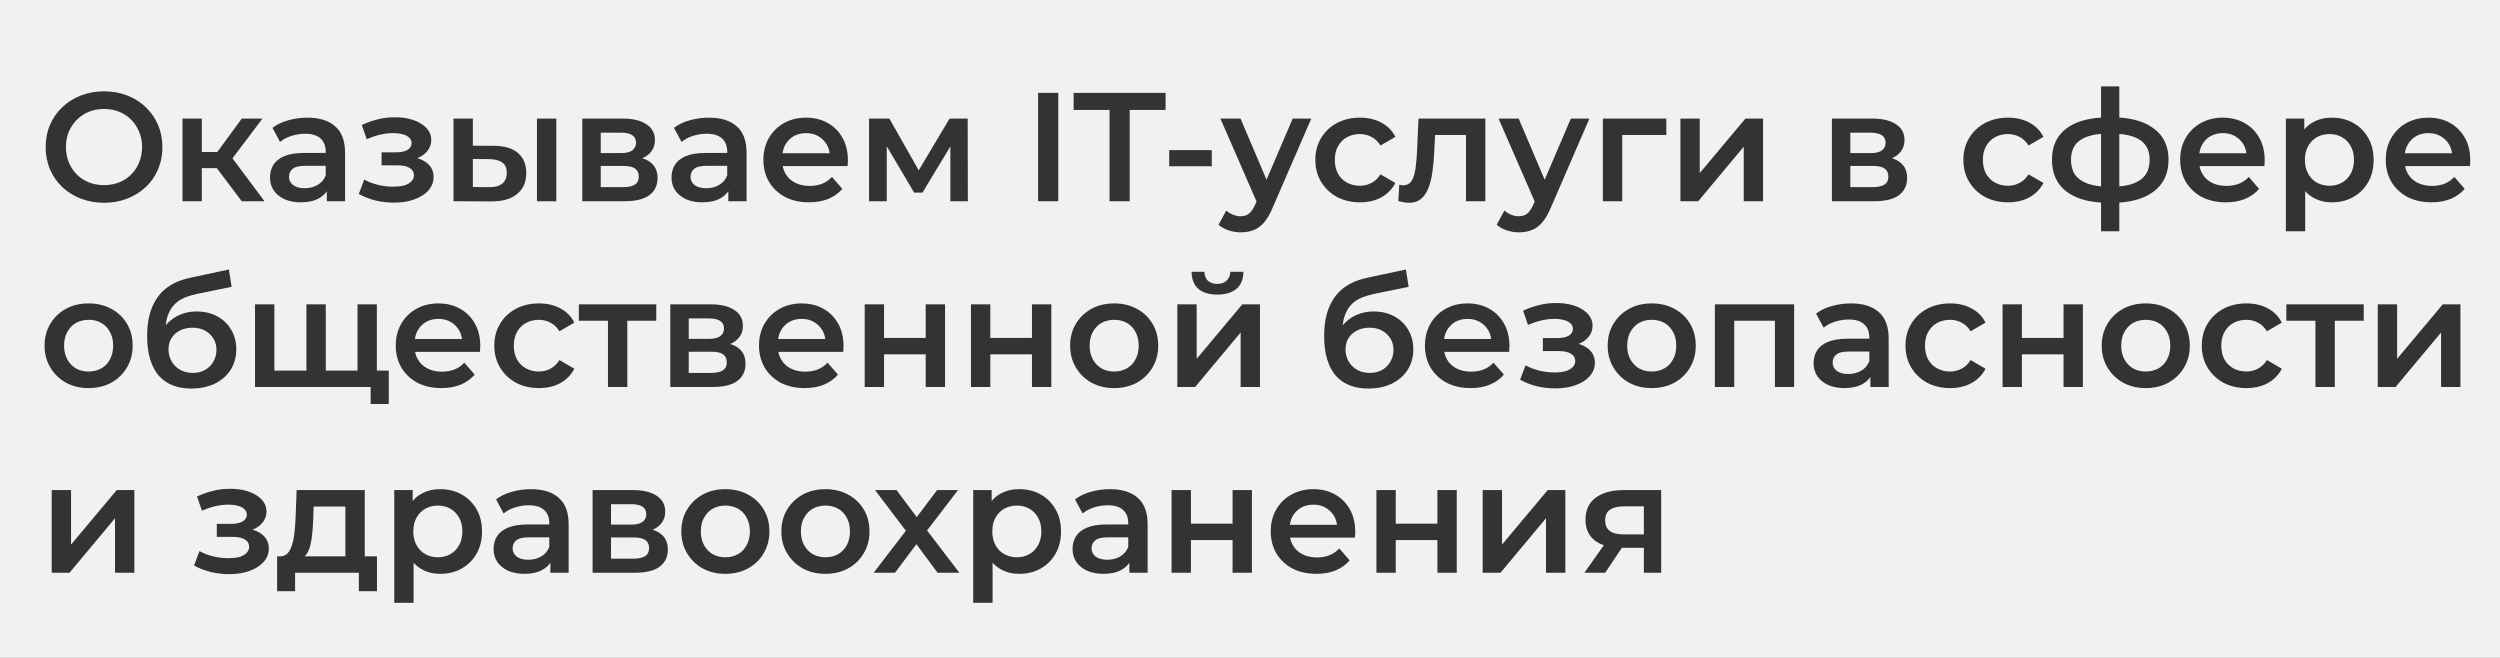 <?xml version="1.0" encoding="UTF-8"?> <svg xmlns="http://www.w3.org/2000/svg" width="323" height="85" viewBox="0 0 323 85" fill="none"><rect x="0" y="0" width="323" height="85" fill="#333333" stroke="none"/> <path fill-rule="evenodd" clip-rule="evenodd" d="M323 0H0V85H323V0ZM10.44 25.66C11.359 26.02 12.367 26.2 13.461 26.2C14.539 26.2 15.533 26.02 16.439 25.66C16.904 25.478 17.338 25.26 17.742 25.007C18.139 24.759 18.504 24.476 18.84 24.16C19.52 23.52 20.047 22.76 20.42 21.88C20.58 21.502 20.705 21.108 20.797 20.701C20.92 20.16 20.98 19.593 20.98 19C20.98 17.96 20.793 17.007 20.42 16.14C20.047 15.26 19.52 14.5 18.84 13.86C18.414 13.45 17.939 13.098 17.418 12.803C17.107 12.628 16.781 12.474 16.439 12.34C15.533 11.98 14.533 11.8 13.44 11.8C12.359 11.8 11.359 11.98 10.44 12.34C9.52 12.7 8.721 13.207 8.039 13.86C7.359 14.5 6.834 15.26 6.461 16.14C6.086 17.007 5.9 17.96 5.9 19C5.9 20.04 6.086 21 6.461 21.88C6.834 22.747 7.359 23.507 8.039 24.16C8.469 24.563 8.945 24.91 9.469 25.202C9.775 25.374 10.1 25.527 10.44 25.66ZM14.643 23.793C14.26 23.878 13.859 23.92 13.44 23.92C12.732 23.92 12.08 23.8 11.48 23.56C10.881 23.32 10.359 22.98 9.92 22.54C9.48 22.087 9.133 21.56 8.881 20.96C8.773 20.691 8.689 20.411 8.629 20.12C8.557 19.763 8.52 19.39 8.52 19C8.52 18.598 8.559 18.216 8.635 17.856C8.693 17.571 8.775 17.299 8.881 17.04C9.133 16.44 9.48 15.92 9.92 15.48C10.373 15.027 10.893 14.68 11.48 14.44C12.08 14.2 12.732 14.08 13.44 14.08C14.146 14.08 14.801 14.2 15.4 14.44C16 14.68 16.52 15.027 16.961 15.48C17.041 15.56 17.117 15.643 17.191 15.728C17.521 16.112 17.783 16.549 17.98 17.04C18.232 17.627 18.359 18.28 18.359 19C18.359 19.72 18.232 20.38 17.98 20.98C17.74 21.567 17.4 22.087 16.961 22.54C16.52 22.98 16 23.32 15.4 23.56C15.156 23.658 14.904 23.735 14.643 23.793ZM28.008 21.72L31.234 26H34.174L30.037 20.454L33.914 15.32H31.234L28.074 19.64H26.074V15.32H23.574V26H26.074V21.72H28.008ZM42.223 24.703V26H44.582V19.74C44.582 18.193 44.156 17.053 43.303 16.32C42.463 15.573 41.27 15.2 39.723 15.2C38.869 15.2 38.043 15.313 37.242 15.54C36.455 15.753 35.775 16.08 35.203 16.52L36.182 18.34C36.582 18.007 37.068 17.747 37.643 17.56C38.228 17.373 38.822 17.28 39.422 17.28C40.316 17.28 40.982 17.487 41.422 17.9C41.863 18.3 42.082 18.867 42.082 19.6V19.76H39.322C38.242 19.76 37.375 19.9 36.723 20.18C36.068 20.46 35.596 20.84 35.303 21.32C35.023 21.8 34.883 22.34 34.883 22.94C34.883 23.553 35.043 24.107 35.363 24.6C35.695 25.08 36.162 25.46 36.762 25.74C37.363 26.007 38.062 26.14 38.863 26.14C39.809 26.14 40.59 25.967 41.203 25.62C41.566 25.419 41.865 25.171 42.098 24.876C42.141 24.82 42.184 24.762 42.223 24.703ZM42.082 22.66V21.42H39.502C38.648 21.42 38.076 21.56 37.783 21.84C37.488 22.107 37.342 22.44 37.342 22.84C37.342 23.293 37.523 23.653 37.883 23.92C38.242 24.187 38.742 24.32 39.383 24.32C39.996 24.32 40.543 24.18 41.023 23.9C41.516 23.62 41.869 23.207 42.082 22.66ZM48.5 25.9C49.299 26.087 50.105 26.18 50.92 26.18C51.906 26.18 52.779 26.04 53.539 25.76C54.312 25.48 54.92 25.093 55.359 24.6C55.627 24.291 55.815 23.956 55.92 23.593C55.986 23.36 56.02 23.115 56.02 22.86C56.02 22.047 55.68 21.407 55 20.94C54.693 20.723 54.334 20.555 53.922 20.436C53.934 20.43 53.947 20.425 53.959 20.42C54.506 20.193 54.934 19.88 55.24 19.48C55.559 19.067 55.719 18.607 55.719 18.1C55.719 17.487 55.5 16.953 55.059 16.5C54.619 16.047 54.02 15.7 53.26 15.46C52.5 15.22 51.633 15.12 50.66 15.16C50.02 15.173 49.373 15.267 48.719 15.44C48.33 15.537 47.934 15.662 47.529 15.813C47.27 15.911 47.006 16.02 46.74 16.14L47.379 17.98C47.967 17.727 48.539 17.533 49.1 17.4C49.672 17.267 50.227 17.2 50.76 17.2C51.266 17.2 51.699 17.253 52.059 17.36C52.42 17.453 52.693 17.6 52.879 17.8C53.08 17.987 53.18 18.207 53.18 18.46C53.18 18.713 53.1 18.933 52.94 19.12C52.779 19.307 52.547 19.447 52.24 19.54C52.047 19.601 51.824 19.643 51.576 19.664C51.445 19.675 51.307 19.68 51.16 19.68H49.299V21.36H51.359C52.039 21.36 52.559 21.473 52.92 21.7C53.293 21.913 53.478 22.233 53.478 22.66C53.478 22.953 53.365 23.213 53.139 23.44C52.926 23.667 52.619 23.84 52.219 23.96C52.01 24.016 51.777 24.057 51.523 24.084C51.293 24.108 51.045 24.12 50.779 24.12C50.127 24.12 49.473 24.04 48.82 23.88C48.166 23.72 47.58 23.493 47.059 23.2L46.359 25.06C47 25.42 47.713 25.7 48.5 25.9ZM69.375 15.32V26H71.875V15.32H69.375ZM66.914 19.76C66.207 19.147 65.168 18.84 63.795 18.84L61.094 18.82V15.32H58.594V26L63.434 26.02C64.887 26.033 66.008 25.72 66.795 25.08C67.594 24.427 67.994 23.52 67.994 22.36C67.994 21.24 67.635 20.373 66.914 19.76ZM64.894 23.72C64.508 24.04 63.947 24.193 63.215 24.18L61.094 24.16V20.54L63.215 20.56C63.961 20.573 64.522 20.72 64.894 21C65.281 21.267 65.475 21.707 65.475 22.32C65.475 22.933 65.281 23.4 64.894 23.72ZM75.234 15.32V26H80.674C82.115 26 83.188 25.74 83.894 25.22C84.602 24.687 84.955 23.947 84.955 23C84.955 22.093 84.635 21.407 83.994 20.94C83.719 20.73 83.383 20.566 82.982 20.448C83.195 20.355 83.393 20.246 83.574 20.12C84.268 19.627 84.615 18.947 84.615 18.08C84.615 17.2 84.242 16.52 83.494 16.04C82.762 15.56 81.748 15.32 80.455 15.32H75.234ZM80.475 24.18H77.615V21.44H80.555C80.924 21.44 81.24 21.473 81.504 21.54C81.725 21.596 81.908 21.676 82.055 21.78C82.375 22.007 82.535 22.36 82.535 22.84C82.535 23.293 82.361 23.633 82.016 23.86C81.668 24.073 81.154 24.18 80.475 24.18ZM80.234 19.78H77.615V17.14H80.234C80.875 17.14 81.356 17.247 81.674 17.46C81.861 17.58 81.996 17.736 82.078 17.928C82.143 18.077 82.174 18.248 82.174 18.44C82.174 18.867 82.008 19.2 81.674 19.44C81.356 19.667 80.875 19.78 80.234 19.78ZM94.098 24.703V26H96.457V19.74C96.457 18.193 96.031 17.053 95.178 16.32C94.338 15.573 93.144 15.2 91.598 15.2C90.744 15.2 89.918 15.313 89.117 15.54C88.33 15.753 87.65 16.08 87.078 16.52L88.057 18.34C88.457 18.007 88.943 17.747 89.518 17.56C90.103 17.373 90.697 17.28 91.297 17.28C92.191 17.28 92.857 17.487 93.297 17.9C93.738 18.3 93.957 18.867 93.957 19.6V19.76H91.197C90.117 19.76 89.25 19.9 88.598 20.18C87.943 20.46 87.471 20.84 87.178 21.32C86.898 21.8 86.758 22.34 86.758 22.94C86.758 23.553 86.918 24.107 87.238 24.6C87.434 24.882 87.674 25.129 87.961 25.342C88.164 25.492 88.389 25.624 88.637 25.74C89.025 25.913 89.455 26.029 89.926 26.09C90.184 26.123 90.455 26.14 90.738 26.14C91.684 26.14 92.465 25.967 93.078 25.62C93.51 25.381 93.85 25.075 94.098 24.703ZM93.957 22.66V21.42H91.377C90.523 21.42 89.951 21.56 89.658 21.84C89.363 22.107 89.217 22.44 89.217 22.84C89.217 23.293 89.398 23.653 89.758 23.92C90.117 24.187 90.617 24.32 91.258 24.32C91.871 24.32 92.418 24.18 92.898 23.9C93.391 23.62 93.744 23.207 93.957 22.66ZM101.41 25.44C102.305 25.907 103.344 26.14 104.531 26.14C105.465 26.14 106.291 25.993 107.012 25.7C107.744 25.393 108.352 24.96 108.832 24.4L107.49 22.86C107.117 23.26 106.691 23.553 106.211 23.74C105.73 23.927 105.191 24.02 104.592 24.02C103.898 24.02 103.285 23.887 102.752 23.62C102.217 23.353 101.805 22.973 101.512 22.48C101.326 22.169 101.199 21.829 101.131 21.46H109.512C109.525 21.34 109.531 21.213 109.531 21.08C109.545 20.947 109.551 20.827 109.551 20.72C109.551 19.979 109.449 19.302 109.244 18.69C109.141 18.377 109.01 18.08 108.852 17.8C108.385 16.973 107.744 16.333 106.932 15.88C106.117 15.427 105.191 15.2 104.15 15.2C103.084 15.2 102.131 15.433 101.291 15.9C100.854 16.147 100.465 16.444 100.125 16.791C99.822 17.1 99.559 17.45 99.332 17.84C98.865 18.653 98.631 19.593 98.631 20.66C98.631 21.713 98.871 22.653 99.352 23.48C99.844 24.307 100.531 24.96 101.41 25.44ZM101.107 19.8C101.162 19.399 101.277 19.039 101.451 18.72C101.717 18.24 102.078 17.867 102.531 17.6C102.764 17.468 103.014 17.368 103.279 17.302C103.551 17.234 103.842 17.2 104.15 17.2C104.752 17.2 105.277 17.333 105.73 17.6C106.197 17.867 106.564 18.233 106.832 18.7C107.02 19.03 107.139 19.397 107.188 19.8H101.107ZM112.285 15.32V26H114.566V18.893L118.105 24.88H119.186L122.785 18.923V26H125.045L125.025 15.32H122.686L118.699 22.007L114.906 15.32H112.285ZM136.727 12H134.127V26H136.727V12ZM143.354 14.2V26H145.953V14.2H150.594V12H138.713V14.2H143.354ZM151.061 19.4V21.48H156.561V19.4H151.061ZM158.736 29.76C159.256 29.933 159.775 30.02 160.297 30.02C160.732 30.02 161.143 29.971 161.521 29.872C161.662 29.835 161.801 29.791 161.936 29.74C162.443 29.553 162.896 29.227 163.297 28.76C163.709 28.293 164.082 27.66 164.416 26.86L169.416 15.32H167.016L163.635 23.222L160.275 15.32H157.676L162.346 26.033L162.156 26.46C161.916 26.993 161.656 27.373 161.377 27.6C161.096 27.827 160.73 27.94 160.275 27.94C159.943 27.94 159.617 27.873 159.297 27.74C158.977 27.607 158.689 27.427 158.436 27.2L157.436 29.04C157.783 29.347 158.217 29.587 158.736 29.76ZM172.719 25.44C173.6 25.907 174.6 26.14 175.719 26.14C176.76 26.14 177.674 25.927 178.459 25.5C179.26 25.06 179.867 24.44 180.279 23.64L178.359 22.52C178.23 22.724 178.09 22.907 177.938 23.068C177.711 23.306 177.459 23.497 177.18 23.64C176.727 23.88 176.232 24 175.699 24C175.086 24 174.533 23.867 174.039 23.6C173.547 23.333 173.16 22.953 172.879 22.46C172.6 21.953 172.459 21.353 172.459 20.66C172.459 19.967 172.6 19.373 172.879 18.88C173.035 18.6 173.223 18.357 173.441 18.15C173.619 17.983 173.818 17.839 174.039 17.72C174.533 17.453 175.086 17.32 175.699 17.32C176.232 17.32 176.727 17.44 177.18 17.68C177.646 17.92 178.039 18.293 178.359 18.8L180.279 17.68C180.074 17.277 179.822 16.923 179.523 16.618C179.219 16.308 178.863 16.049 178.459 15.84C177.674 15.413 176.76 15.2 175.719 15.2C174.6 15.2 173.6 15.433 172.719 15.9C171.854 16.367 171.174 17.013 170.68 17.84C170.186 18.653 169.939 19.593 169.939 20.66C169.939 21.131 169.988 21.58 170.088 22.006C170.209 22.532 170.406 23.023 170.68 23.48C171.174 24.307 171.854 24.96 172.719 25.44ZM180.787 23.88L180.666 25.98C180.92 26.047 181.16 26.1 181.387 26.14C181.627 26.18 181.848 26.2 182.047 26.2C182.467 26.2 182.836 26.125 183.154 25.975C183.311 25.901 183.455 25.81 183.586 25.7C184 25.367 184.32 24.9 184.547 24.3C184.787 23.7 184.961 23 185.066 22.2C185.188 21.387 185.268 20.507 185.307 19.56L185.412 17.44H189.406V26H191.906V15.32H183.268L183.086 19.44C183.061 19.987 183.02 20.533 182.967 21.08C182.928 21.613 182.848 22.1 182.727 22.54C182.621 22.967 182.453 23.307 182.227 23.56C182 23.813 181.68 23.94 181.268 23.94C181.201 23.94 181.127 23.933 181.047 23.92L180.787 23.88ZM194.674 29.76C195.193 29.933 195.713 30.02 196.234 30.02C196.834 30.02 197.381 29.927 197.873 29.74C198.168 29.632 198.445 29.476 198.703 29.274C198.889 29.127 199.066 28.956 199.234 28.76C199.646 28.293 200.02 27.66 200.354 26.86L205.354 15.32H202.953L199.572 23.222L196.213 15.32H193.613L198.283 26.033L198.094 26.46C197.979 26.715 197.859 26.936 197.734 27.121C197.6 27.322 197.459 27.482 197.314 27.6C197.033 27.827 196.668 27.94 196.213 27.94C195.881 27.94 195.555 27.873 195.234 27.74C194.914 27.607 194.627 27.427 194.373 27.2L193.373 29.04C193.721 29.347 194.154 29.587 194.674 29.76ZM207.09 15.32V26H209.59V17.44H215.291V15.32H207.09ZM217.109 15.32V26H219.41L225.289 18.96V26H227.789V15.32H225.51L219.609 22.36V15.32H217.109ZM236.68 15.32V26H242.119C243.561 26 244.633 25.74 245.34 25.22C245.748 24.913 246.037 24.537 246.209 24.092C246.336 23.765 246.4 23.401 246.4 23C246.4 22.093 246.08 21.407 245.439 20.94C245.166 20.73 244.828 20.566 244.428 20.448C244.641 20.355 244.838 20.246 245.02 20.12C245.713 19.627 246.061 18.947 246.061 18.08C246.061 17.2 245.688 16.52 244.939 16.04C244.207 15.56 243.193 15.32 241.9 15.32H236.68ZM241.92 24.18H239.061V21.44H242C242.338 21.44 242.631 21.468 242.881 21.524C243.133 21.581 243.34 21.666 243.5 21.78C243.82 22.007 243.98 22.36 243.98 22.84C243.98 23.293 243.807 23.633 243.461 23.86C243.113 24.073 242.6 24.18 241.92 24.18ZM241.68 19.78H239.061V17.14H241.68C242.055 17.14 242.375 17.177 242.639 17.25C242.826 17.301 242.986 17.372 243.119 17.46C243.453 17.673 243.619 18 243.619 18.44C243.619 18.867 243.453 19.2 243.119 19.44C242.943 19.565 242.719 19.656 242.443 19.712C242.221 19.757 241.967 19.78 241.68 19.78ZM256.449 25.44C257.33 25.907 258.33 26.14 259.449 26.14C260.49 26.14 261.404 25.927 262.189 25.5C262.574 25.288 262.916 25.035 263.213 24.74C263.531 24.422 263.797 24.055 264.01 23.64L262.09 22.52C261.883 22.849 261.645 23.122 261.375 23.338C261.229 23.455 261.074 23.556 260.91 23.64C260.457 23.88 259.963 24 259.43 24C258.816 24 258.264 23.867 257.77 23.6C257.553 23.482 257.355 23.342 257.178 23.18C256.955 22.975 256.766 22.735 256.609 22.46C256.33 21.953 256.189 21.353 256.189 20.66C256.189 19.967 256.33 19.373 256.609 18.88C256.891 18.373 257.277 17.987 257.77 17.72C258.035 17.577 258.316 17.473 258.615 17.406C258.873 17.349 259.145 17.32 259.43 17.32C259.963 17.32 260.457 17.44 260.91 17.68C261.377 17.92 261.77 18.293 262.09 18.8L264.01 17.68C263.598 16.867 262.99 16.253 262.189 15.84C261.404 15.413 260.49 15.2 259.449 15.2C258.928 15.2 258.434 15.251 257.965 15.352C257.426 15.468 256.92 15.651 256.449 15.9C255.885 16.204 255.4 16.585 254.994 17.041C254.777 17.286 254.582 17.552 254.41 17.84C253.916 18.653 253.67 19.593 253.67 20.66C253.67 21.179 253.73 21.671 253.85 22.135C253.973 22.612 254.16 23.061 254.41 23.48C254.904 24.307 255.584 24.96 256.449 25.44ZM273.814 26.17V29.88H271.455V26.172C269.564 26.055 268.072 25.577 266.975 24.74C265.734 23.78 265.115 22.413 265.115 20.64C265.115 18.88 265.734 17.533 266.975 16.6C268.062 15.781 269.557 15.311 271.455 15.19V11.16H273.814V15.189C275.664 15.305 277.139 15.769 278.234 16.58C279.529 17.513 280.176 18.867 280.176 20.64C280.176 22.427 279.529 23.8 278.234 24.76C277.141 25.58 275.666 26.05 273.814 26.17ZM271.455 17.294C271.223 17.313 271 17.338 270.789 17.372C270.367 17.438 269.988 17.534 269.654 17.66C268.949 17.913 268.422 18.287 268.074 18.78C267.742 19.273 267.574 19.893 267.574 20.64C267.574 21.4 267.742 22.033 268.074 22.54C268.422 23.047 268.949 23.433 269.654 23.7C270.162 23.888 270.762 24.013 271.455 24.075V17.294ZM273.814 17.302V24.078C274.484 24.022 275.064 23.91 275.555 23.74C276.289 23.473 276.836 23.087 277.195 22.58C277.555 22.06 277.734 21.413 277.734 20.64C277.734 19.88 277.555 19.253 277.195 18.76C276.836 18.253 276.289 17.88 275.555 17.64C275.064 17.471 274.484 17.358 273.814 17.302ZM284.457 25.44C285.352 25.907 286.391 26.14 287.578 26.14C288.512 26.14 289.338 25.993 290.059 25.7C290.791 25.393 291.398 24.96 291.879 24.4L290.537 22.86C290.164 23.26 289.738 23.553 289.258 23.74C288.777 23.927 288.238 24.02 287.639 24.02C287.268 24.02 286.918 23.982 286.592 23.905C286.311 23.839 286.047 23.744 285.799 23.62C285.264 23.353 284.852 22.973 284.559 22.48C284.373 22.169 284.246 21.829 284.178 21.46H292.559C292.572 21.34 292.578 21.213 292.578 21.08L292.59 20.942C292.596 20.862 292.598 20.788 292.598 20.72C292.598 19.6 292.365 18.627 291.898 17.8C291.432 16.973 290.791 16.333 289.979 15.88C289.531 15.631 289.049 15.45 288.533 15.338C288.111 15.246 287.666 15.2 287.197 15.2C286.131 15.2 285.178 15.433 284.338 15.9C283.512 16.367 282.857 17.013 282.379 17.84C281.912 18.653 281.678 19.593 281.678 20.66C281.678 21.713 281.918 22.653 282.398 23.48C282.891 24.307 283.578 24.96 284.457 25.44ZM284.156 19.8C284.17 19.706 284.186 19.614 284.205 19.524C284.268 19.232 284.365 18.964 284.498 18.72C284.764 18.24 285.125 17.867 285.578 17.6C286.045 17.333 286.584 17.2 287.197 17.2C287.799 17.2 288.324 17.333 288.777 17.6C289.244 17.867 289.611 18.233 289.879 18.7C290.066 19.03 290.186 19.397 290.234 19.8H284.156ZM298.873 25.54C299.592 25.94 300.385 26.14 301.252 26.14C302.307 26.14 303.232 25.913 304.033 25.46C304.846 25.007 305.486 24.373 305.953 23.56C306.432 22.733 306.672 21.767 306.672 20.66C306.672 19.946 306.572 19.292 306.373 18.7C306.264 18.375 306.123 18.068 305.953 17.78C305.486 16.967 304.846 16.333 304.033 15.88C303.232 15.427 302.307 15.2 301.252 15.2C300.346 15.2 299.539 15.4 298.832 15.8C298.404 16.033 298.033 16.342 297.713 16.726V15.32H295.332V29.88H297.832V24.697C298.137 25.039 298.484 25.32 298.873 25.54ZM302.572 23.6C302.105 23.867 301.572 24 300.973 24C300.373 24 299.832 23.867 299.352 23.6C299.014 23.412 298.727 23.165 298.486 22.858C298.387 22.729 298.295 22.59 298.213 22.44C297.932 21.933 297.793 21.34 297.793 20.66C297.793 19.967 297.932 19.373 298.213 18.88C298.492 18.373 298.873 17.987 299.352 17.72C299.832 17.453 300.373 17.32 300.973 17.32C301.572 17.32 302.105 17.453 302.572 17.72C303.053 17.987 303.432 18.373 303.713 18.88C303.992 19.373 304.133 19.967 304.133 20.66C304.133 21.34 303.992 21.933 303.713 22.44C303.561 22.714 303.379 22.954 303.17 23.158C302.992 23.33 302.793 23.478 302.572 23.6ZM312.873 26.043C313.275 26.108 313.697 26.14 314.141 26.14C314.633 26.14 315.096 26.099 315.527 26.018C315.916 25.945 316.279 25.839 316.621 25.7C317.354 25.393 317.961 24.96 318.441 24.4L317.1 22.86C316.727 23.26 316.301 23.553 315.82 23.74C315.34 23.927 314.801 24.02 314.201 24.02C313.508 24.02 312.895 23.887 312.361 23.62C311.826 23.353 311.414 22.973 311.121 22.48C310.936 22.169 310.809 21.829 310.74 21.46H319.121C319.135 21.34 319.141 21.213 319.141 21.08C319.154 20.947 319.16 20.827 319.16 20.72C319.16 19.6 318.928 18.627 318.461 17.8C318.113 17.185 317.67 16.674 317.133 16.266C316.947 16.125 316.75 15.996 316.541 15.88C315.727 15.427 314.801 15.2 313.76 15.2C313.277 15.2 312.818 15.248 312.383 15.343C311.854 15.459 311.359 15.645 310.9 15.9C310.074 16.367 309.42 17.013 308.941 17.84C308.475 18.653 308.24 19.593 308.24 20.66C308.24 21.713 308.48 22.653 308.961 23.48C309.453 24.307 310.141 24.96 311.02 25.44C311.58 25.733 312.199 25.933 312.873 26.043ZM310.717 19.8C310.771 19.399 310.887 19.039 311.061 18.72C311.326 18.24 311.688 17.867 312.141 17.6C312.379 17.464 312.637 17.362 312.914 17.295C313.178 17.232 313.461 17.2 313.76 17.2C314.361 17.2 314.887 17.333 315.34 17.6C315.807 17.867 316.174 18.233 316.441 18.7C316.629 19.03 316.748 19.397 316.797 19.8H310.717ZM8.52 49.44C9.373 49.907 10.346 50.14 11.44 50.14C12.547 50.14 13.527 49.907 14.381 49.44C15.246 48.96 15.92 48.307 16.4 47.48C16.893 46.653 17.141 45.713 17.141 44.66C17.141 43.58 16.893 42.633 16.4 41.82C15.92 41.007 15.246 40.367 14.381 39.9C13.527 39.433 12.547 39.2 11.44 39.2C10.346 39.2 9.373 39.433 8.52 39.9C7.666 40.367 6.994 41.013 6.5 41.84C6.006 42.653 5.76 43.593 5.76 44.66C5.76 45.713 6.006 46.653 6.5 47.48C6.994 48.307 7.666 48.96 8.52 49.44ZM13.08 47.6C12.6 47.867 12.053 48 11.44 48C11.057 48 10.699 47.946 10.365 47.837C10.176 47.775 9.994 47.696 9.82 47.6C9.354 47.333 8.98 46.947 8.699 46.44C8.42 45.933 8.279 45.34 8.279 44.66C8.279 43.967 8.42 43.373 8.699 42.88C8.852 42.605 9.031 42.365 9.238 42.16C9.414 41.989 9.607 41.842 9.82 41.72C10.301 41.453 10.846 41.32 11.461 41.32C11.844 41.32 12.201 41.374 12.535 41.483C12.725 41.544 12.906 41.623 13.08 41.72C13.281 41.832 13.463 41.965 13.627 42.118C13.854 42.332 14.045 42.586 14.199 42.88C14.48 43.373 14.619 43.967 14.619 44.66C14.619 45.34 14.48 45.933 14.199 46.44C13.934 46.947 13.56 47.333 13.08 47.6ZM23.572 50.118C23.932 50.173 24.311 50.2 24.709 50.2C25.883 50.2 26.902 49.987 27.77 49.56C28.65 49.12 29.33 48.52 29.811 47.76C30.289 47 30.529 46.127 30.529 45.14C30.529 44.657 30.473 44.2 30.357 43.769C30.248 43.355 30.086 42.966 29.869 42.6C29.43 41.853 28.822 41.273 28.049 40.86C27.682 40.664 27.289 40.514 26.871 40.411C26.41 40.297 25.916 40.24 25.391 40.24C24.643 40.24 23.949 40.373 23.311 40.64C22.684 40.893 22.129 41.267 21.65 41.76C21.568 41.844 21.486 41.93 21.41 42.021C21.455 41.573 21.533 41.18 21.65 40.84C21.85 40.28 22.104 39.827 22.41 39.48C22.73 39.12 23.07 38.847 23.43 38.66C23.803 38.46 24.162 38.313 24.51 38.22C24.869 38.113 25.176 38.033 25.43 37.98L29.93 37.06L29.57 34.82L24.609 35.88C23.85 36.04 23.17 36.267 22.57 36.56C22.248 36.717 21.947 36.895 21.67 37.094C21.428 37.267 21.201 37.455 20.99 37.66C20.549 38.1 20.184 38.607 19.891 39.18C19.734 39.476 19.6 39.791 19.486 40.128C19.385 40.429 19.299 40.746 19.23 41.08C19.084 41.787 19.01 42.567 19.01 43.42C19.01 44.593 19.143 45.607 19.41 46.46C19.676 47.313 20.057 48.02 20.549 48.58C21.057 49.127 21.656 49.533 22.35 49.8C22.729 49.946 23.137 50.052 23.572 50.118ZM26.49 47.8C26.037 48.053 25.51 48.18 24.91 48.18C24.297 48.18 23.75 48.047 23.27 47.78C22.803 47.513 22.436 47.147 22.17 46.68C22.021 46.421 21.914 46.147 21.848 45.859C21.795 45.628 21.77 45.389 21.77 45.14C21.77 44.828 21.811 44.538 21.893 44.269C21.955 44.067 22.041 43.877 22.15 43.7C22.416 43.273 22.783 42.94 23.25 42.7C23.73 42.46 24.27 42.34 24.869 42.34C25.496 42.34 26.037 42.467 26.49 42.72C26.887 42.935 27.205 43.213 27.447 43.553C27.49 43.613 27.531 43.676 27.57 43.74C27.836 44.153 27.969 44.64 27.969 45.2C27.969 45.76 27.836 46.267 27.57 46.72C27.316 47.173 26.957 47.533 26.49 47.8ZM39.59 47.88V39.32H42.09V47.88H46.109H46.19V39.32H48.69V47.88H50.23V52.2H47.889V50H46.109H32.949V39.32H35.449V47.88H39.59ZM53.91 49.44C54.805 49.907 55.844 50.14 57.031 50.14C57.965 50.14 58.791 49.993 59.512 49.7C60.244 49.393 60.852 48.96 61.332 48.4L59.99 46.86C59.787 47.078 59.566 47.265 59.332 47.42C59.137 47.549 58.93 47.655 58.711 47.74C58.23 47.927 57.691 48.02 57.092 48.02C56.398 48.02 55.785 47.887 55.252 47.62C54.717 47.353 54.305 46.973 54.012 46.48C53.83 46.177 53.705 45.846 53.635 45.488C53.635 45.478 53.629 45.469 53.629 45.46H62.012C62.025 45.34 62.031 45.213 62.031 45.08C62.045 44.947 62.051 44.827 62.051 44.72C62.051 44.093 61.977 43.511 61.832 42.976C61.717 42.556 61.557 42.164 61.352 41.8C60.885 40.973 60.244 40.333 59.432 39.88C58.922 39.596 58.369 39.402 57.772 39.295C57.414 39.232 57.041 39.2 56.65 39.2C55.584 39.2 54.631 39.433 53.791 39.9C52.965 40.367 52.31 41.013 51.832 41.84C51.365 42.653 51.131 43.593 51.131 44.66C51.131 45.713 51.371 46.653 51.852 47.48C52.344 48.307 53.031 48.96 53.91 49.44ZM53.607 43.8C53.662 43.399 53.777 43.039 53.951 42.72C54.217 42.24 54.578 41.867 55.031 41.6C55.498 41.333 56.037 41.2 56.65 41.2C57.252 41.2 57.777 41.333 58.23 41.6C58.697 41.867 59.065 42.233 59.332 42.7C59.52 43.03 59.639 43.397 59.688 43.8H53.607ZM66.644 49.44C67.525 49.907 68.525 50.14 69.644 50.14C70.686 50.14 71.6 49.927 72.385 49.5C73.186 49.06 73.793 48.44 74.205 47.64L72.285 46.52C71.965 47.027 71.572 47.4 71.106 47.64C70.652 47.88 70.158 48 69.625 48C69.012 48 68.459 47.867 67.965 47.6C67.473 47.333 67.086 46.953 66.805 46.46C66.525 45.953 66.385 45.353 66.385 44.66C66.385 43.967 66.525 43.373 66.805 42.88C67.086 42.373 67.473 41.987 67.965 41.72C68.459 41.453 69.012 41.32 69.625 41.32C70.158 41.32 70.652 41.44 71.106 41.68C71.572 41.92 71.965 42.293 72.285 42.8L74.205 41.68C73.793 40.867 73.186 40.253 72.385 39.84C71.6 39.413 70.686 39.2 69.644 39.2C68.525 39.2 67.525 39.433 66.644 39.9C65.779 40.367 65.1 41.013 64.606 41.84C64.35 42.26 64.16 42.714 64.037 43.202C63.922 43.659 63.865 44.145 63.865 44.66C63.865 45.713 64.111 46.653 64.606 47.48C65.1 48.307 65.779 48.96 66.644 49.44ZM78.549 41.44V50H81.049V41.44H84.789V39.32H74.789V41.44H78.549ZM86.602 39.32V50H92.041C93.482 50 94.555 49.74 95.262 49.22C95.969 48.687 96.322 47.947 96.322 47C96.322 46.093 96.002 45.407 95.361 44.94C95.088 44.73 94.75 44.566 94.35 44.448C94.562 44.355 94.76 44.246 94.941 44.12C95.635 43.627 95.982 42.947 95.982 42.08C95.982 41.2 95.609 40.52 94.861 40.04C94.129 39.56 93.115 39.32 91.822 39.32H86.602ZM91.842 48.18H88.982V45.44H91.922C92.602 45.44 93.102 45.553 93.422 45.78C93.742 46.007 93.902 46.36 93.902 46.84C93.902 47.293 93.728 47.633 93.383 47.86C93.035 48.073 92.522 48.18 91.842 48.18ZM91.602 43.78H88.982V41.14H91.602C91.93 41.14 92.215 41.168 92.459 41.224C92.691 41.277 92.885 41.356 93.041 41.46C93.375 41.673 93.541 42 93.541 42.44C93.541 42.867 93.375 43.2 93.041 43.44C92.723 43.667 92.242 43.78 91.602 43.78ZM100.844 49.44C101.738 49.907 102.777 50.14 103.965 50.14C104.898 50.14 105.725 49.993 106.445 49.7C107.178 49.393 107.785 48.96 108.266 48.4L106.924 46.86C106.551 47.26 106.125 47.553 105.645 47.74C105.164 47.927 104.625 48.02 104.025 48.02C103.332 48.02 102.719 47.887 102.186 47.62C101.65 47.353 101.238 46.973 100.945 46.48C100.76 46.169 100.633 45.829 100.564 45.46H108.945C108.959 45.34 108.965 45.213 108.965 45.08C108.979 44.947 108.984 44.827 108.984 44.72C108.984 43.6 108.752 42.627 108.285 41.8C107.818 40.973 107.178 40.333 106.365 39.88C105.902 39.622 105.402 39.437 104.865 39.326C104.459 39.242 104.033 39.2 103.584 39.2C103.062 39.2 102.568 39.256 102.102 39.367C101.613 39.484 101.154 39.661 100.725 39.9C100.189 40.202 99.727 40.58 99.336 41.033C99.125 41.28 98.934 41.549 98.766 41.84C98.299 42.653 98.064 43.593 98.064 44.66C98.064 45.268 98.144 45.837 98.305 46.369C98.422 46.76 98.582 47.13 98.785 47.48C99.277 48.307 99.965 48.96 100.844 49.44ZM100.541 43.8C100.596 43.399 100.711 43.039 100.885 42.72C101.15 42.24 101.512 41.867 101.965 41.6C102.432 41.333 102.971 41.2 103.584 41.2C104.186 41.2 104.711 41.333 105.164 41.6C105.631 41.867 105.998 42.233 106.266 42.7C106.453 43.03 106.572 43.397 106.621 43.8H100.541ZM111.719 39.32V50H114.219V45.78H119.6V50H122.1V39.32H119.6V43.66H114.219V39.32H111.719ZM125.449 39.32V50H127.949V45.78H133.33V50H135.83V39.32H133.33V43.66H127.949V39.32H125.449ZM141.02 49.44C141.873 49.907 142.846 50.14 143.939 50.14C145.047 50.14 146.027 49.907 146.881 49.44C147.746 48.96 148.42 48.307 148.9 47.48C149.393 46.653 149.641 45.713 149.641 44.66C149.641 43.58 149.393 42.633 148.9 41.82C148.42 41.007 147.746 40.367 146.881 39.9C146.027 39.433 145.047 39.2 143.939 39.2C142.846 39.2 141.873 39.433 141.02 39.9C140.166 40.367 139.494 41.013 139 41.84C138.506 42.653 138.26 43.593 138.26 44.66C138.26 45.713 138.506 46.653 139 47.48C139.494 48.307 140.166 48.96 141.02 49.44ZM145.58 47.6C145.1 47.867 144.553 48 143.939 48C143.34 48 142.801 47.867 142.32 47.6C141.854 47.333 141.48 46.947 141.199 46.44C140.92 45.933 140.779 45.34 140.779 44.66C140.779 43.967 140.92 43.373 141.199 42.88C141.344 42.619 141.512 42.39 141.705 42.193C141.889 42.007 142.094 41.849 142.32 41.72C142.801 41.453 143.346 41.32 143.961 41.32C144.326 41.32 144.67 41.37 144.99 41.469C145.195 41.532 145.393 41.616 145.58 41.72C145.857 41.874 146.098 42.067 146.303 42.301C146.455 42.472 146.586 42.665 146.699 42.88C146.98 43.373 147.119 43.967 147.119 44.66C147.119 45.34 146.98 45.933 146.699 46.44C146.434 46.947 146.061 47.333 145.58 47.6ZM152.109 39.32V50H154.41L160.289 42.96V50H162.789V39.32H160.51L154.609 46.36V39.32H152.109ZM154.83 37.32C155.402 37.813 156.223 38.06 157.289 38.06C157.969 38.06 158.549 37.96 159.027 37.76C159.301 37.646 159.541 37.499 159.75 37.32C160.336 36.813 160.637 36.08 160.65 35.12H158.949C158.936 35.6 158.775 35.98 158.469 36.26C158.176 36.54 157.775 36.68 157.27 36.68C156.75 36.68 156.344 36.54 156.049 36.26C155.924 36.134 155.824 35.987 155.752 35.82C155.664 35.617 155.617 35.384 155.609 35.12H153.949C153.963 36.08 154.256 36.813 154.83 37.32ZM175.572 50.107C175.953 50.169 176.355 50.2 176.779 50.2C177.953 50.2 178.973 49.987 179.84 49.56C180.721 49.12 181.4 48.52 181.881 47.76C182.359 47 182.6 46.127 182.6 45.14C182.6 44.193 182.381 43.347 181.939 42.6C181.5 41.853 180.893 41.273 180.119 40.86C179.346 40.447 178.461 40.24 177.461 40.24C176.713 40.24 176.02 40.373 175.381 40.64C174.754 40.893 174.199 41.267 173.721 41.76C173.637 41.846 173.557 41.935 173.479 42.028C173.494 41.861 173.518 41.701 173.543 41.549C173.588 41.291 173.646 41.055 173.721 40.84C173.92 40.28 174.174 39.827 174.48 39.48C174.801 39.12 175.141 38.847 175.5 38.66C175.873 38.46 176.232 38.313 176.58 38.22C176.939 38.113 177.246 38.033 177.5 37.98L182 37.06L181.641 34.82L176.68 35.88C175.92 36.04 175.24 36.267 174.641 36.56C174.039 36.853 173.514 37.22 173.061 37.66C172.619 38.1 172.254 38.607 171.961 39.18C171.666 39.74 171.447 40.373 171.301 41.08C171.154 41.787 171.08 42.567 171.08 43.42C171.08 44.593 171.213 45.607 171.48 46.46C171.631 46.944 171.818 47.381 172.043 47.77C172.215 48.068 172.406 48.337 172.619 48.58C172.92 48.903 173.252 49.178 173.617 49.403C173.869 49.559 174.137 49.691 174.42 49.8C174.779 49.938 175.164 50.041 175.572 50.107ZM178.561 47.8C178.107 48.053 177.58 48.18 176.98 48.18C176.367 48.18 175.82 48.047 175.34 47.78C174.873 47.513 174.506 47.147 174.24 46.68C174.119 46.47 174.025 46.25 173.959 46.02C173.879 45.741 173.84 45.447 173.84 45.14C173.84 44.593 173.967 44.113 174.221 43.7C174.486 43.273 174.854 42.94 175.32 42.7C175.801 42.46 176.34 42.34 176.939 42.34C177.158 42.34 177.367 42.355 177.566 42.386C177.934 42.444 178.266 42.555 178.561 42.72C179.027 42.973 179.387 43.313 179.641 43.74C179.906 44.153 180.039 44.64 180.039 45.2C180.039 45.76 179.906 46.267 179.641 46.72C179.496 46.978 179.316 47.206 179.104 47.404C178.941 47.553 178.762 47.685 178.561 47.8ZM188.742 50.044C189.141 50.108 189.561 50.14 190 50.14C190.488 50.14 190.949 50.1 191.379 50.019C191.77 49.946 192.137 49.84 192.48 49.7C192.873 49.535 193.23 49.335 193.551 49.097C193.828 48.892 194.078 48.66 194.301 48.4L192.959 46.86C192.586 47.26 192.16 47.553 191.68 47.74C191.199 47.927 190.66 48.02 190.061 48.02C189.367 48.02 188.754 47.887 188.221 47.62C187.85 47.435 187.539 47.196 187.285 46.903C187.172 46.773 187.07 46.632 186.98 46.48C186.795 46.169 186.668 45.829 186.6 45.46H194.98C194.994 45.34 195 45.213 195 45.08C195.014 44.947 195.02 44.827 195.02 44.72C195.02 43.6 194.787 42.627 194.32 41.8C194.025 41.279 193.662 40.832 193.23 40.46C192.979 40.241 192.701 40.048 192.4 39.88C191.586 39.427 190.66 39.2 189.619 39.2C188.553 39.2 187.6 39.433 186.76 39.9C186.238 40.195 185.785 40.561 185.4 40.999C185.176 41.255 184.977 41.535 184.801 41.84C184.49 42.381 184.283 42.978 184.178 43.632C184.125 43.96 184.1 44.303 184.1 44.66C184.1 45.231 184.17 45.769 184.311 46.274C184.43 46.7 184.6 47.102 184.82 47.48C185.312 48.307 186 48.96 186.879 49.44C187.441 49.734 188.062 49.935 188.742 50.044ZM186.578 43.8C186.59 43.717 186.604 43.636 186.619 43.556C186.682 43.252 186.781 42.973 186.92 42.72C187.186 42.24 187.547 41.867 188 41.6C188.467 41.333 189.006 41.2 189.619 41.2C190.221 41.2 190.746 41.333 191.199 41.6C191.666 41.867 192.033 42.233 192.301 42.7C192.488 43.03 192.607 43.397 192.656 43.8H186.578ZM200.361 50.163C200.561 50.174 200.76 50.18 200.959 50.18C201.945 50.18 202.818 50.04 203.578 49.76C204.352 49.48 204.959 49.093 205.398 48.6C205.838 48.093 206.059 47.513 206.059 46.86C206.059 46.047 205.719 45.407 205.039 44.94C204.732 44.723 204.373 44.555 203.961 44.436C203.973 44.431 203.986 44.425 203.998 44.42C204.545 44.193 204.973 43.88 205.279 43.48C205.598 43.067 205.758 42.607 205.758 42.1C205.758 41.487 205.539 40.953 205.098 40.5C204.807 40.2 204.445 39.946 204.014 39.739C203.793 39.634 203.555 39.541 203.299 39.46C202.539 39.22 201.672 39.12 200.699 39.16C200.35 39.167 199.998 39.199 199.645 39.253C199.35 39.299 199.055 39.361 198.758 39.44C198.119 39.6 197.459 39.833 196.779 40.14L197.418 41.98C198.006 41.727 198.578 41.533 199.139 41.4C199.445 41.329 199.746 41.276 200.043 41.243C200.299 41.214 200.551 41.2 200.799 41.2C201.305 41.2 201.738 41.253 202.098 41.36C202.459 41.453 202.732 41.6 202.918 41.8C203.119 41.987 203.219 42.207 203.219 42.46C203.219 42.587 203.197 42.706 203.156 42.816C203.117 42.926 203.059 43.027 202.979 43.12C202.818 43.307 202.586 43.447 202.279 43.54C201.984 43.633 201.625 43.68 201.199 43.68H199.338V45.36H201.398C202.078 45.36 202.598 45.473 202.959 45.7C203.332 45.913 203.518 46.233 203.518 46.66C203.518 46.953 203.404 47.213 203.178 47.44C202.965 47.667 202.658 47.84 202.258 47.96C201.859 48.067 201.379 48.12 200.818 48.12C200.166 48.12 199.512 48.04 198.859 47.88C198.205 47.72 197.619 47.493 197.098 47.2L196.398 49.06C197.039 49.42 197.752 49.7 198.539 49.9C199.143 50.041 199.75 50.129 200.361 50.163ZM210.473 49.44C211.326 49.907 212.299 50.14 213.393 50.14C214.5 50.14 215.48 49.907 216.334 49.44C217.199 48.96 217.873 48.307 218.354 47.48C218.66 46.966 218.871 46.407 218.988 45.805C219.059 45.44 219.094 45.058 219.094 44.66C219.094 43.58 218.846 42.633 218.354 41.82C217.873 41.007 217.199 40.367 216.334 39.9C215.48 39.433 214.5 39.2 213.393 39.2C212.629 39.2 211.924 39.314 211.277 39.541C210.998 39.64 210.73 39.759 210.473 39.9C209.945 40.188 209.488 40.544 209.1 40.969C208.857 41.233 208.643 41.523 208.453 41.84C207.959 42.653 207.713 43.593 207.713 44.66C207.713 45.713 207.959 46.653 208.453 47.48C208.947 48.307 209.619 48.96 210.473 49.44ZM215.033 47.6C214.553 47.867 214.006 48 213.393 48C212.793 48 212.254 47.867 211.773 47.6C211.307 47.333 210.934 46.947 210.652 46.44C210.373 45.933 210.232 45.34 210.232 44.66C210.232 43.967 210.373 43.373 210.652 42.88C210.934 42.373 211.307 41.987 211.773 41.72C211.902 41.648 212.035 41.587 212.174 41.534C212.551 41.391 212.963 41.32 213.414 41.32C214.014 41.32 214.553 41.453 215.033 41.72C215.514 41.987 215.887 42.373 216.152 42.88C216.434 43.373 216.572 43.967 216.572 44.66C216.572 45.34 216.434 45.933 216.152 46.44C215.887 46.947 215.514 47.333 215.033 47.6ZM221.562 39.32V50H224.062V41.44H229.322V50H231.803V39.32H221.562ZM241.656 48.703V50H244.016V43.74C244.016 42.193 243.59 41.053 242.736 40.32C241.896 39.573 240.703 39.2 239.156 39.2C238.303 39.2 237.477 39.313 236.676 39.54C235.889 39.753 235.209 40.08 234.637 40.52L235.615 42.34C236.016 42.007 236.502 41.747 237.076 41.56C237.254 41.503 237.434 41.455 237.613 41.416C238.023 41.325 238.438 41.28 238.855 41.28C239.75 41.28 240.416 41.487 240.855 41.9C241.297 42.3 241.516 42.867 241.516 43.6V43.76H238.756C238.18 43.76 237.664 43.8 237.211 43.879C236.812 43.949 236.461 44.049 236.156 44.18C235.502 44.46 235.029 44.84 234.736 45.32C234.457 45.8 234.316 46.34 234.316 46.94C234.316 47.553 234.477 48.107 234.797 48.6C235.129 49.08 235.596 49.46 236.195 49.74C236.797 50.007 237.496 50.14 238.297 50.14C239.242 50.14 240.023 49.967 240.637 49.62C241.068 49.381 241.408 49.075 241.656 48.703ZM241.516 46.66V45.42H238.936C238.41 45.42 237.992 45.473 237.68 45.579C237.484 45.645 237.33 45.732 237.217 45.84C236.922 46.107 236.775 46.44 236.775 46.84C236.775 47.293 236.957 47.653 237.316 47.92C237.676 48.187 238.176 48.32 238.816 48.32C239.43 48.32 239.977 48.18 240.457 47.9C240.949 47.62 241.303 47.207 241.516 46.66ZM248.969 49.44C249.85 49.907 250.85 50.14 251.969 50.14C253.01 50.14 253.924 49.927 254.709 49.5C255.51 49.06 256.117 48.44 256.529 47.64L254.609 46.52C254.289 47.027 253.896 47.4 253.43 47.64C253.15 47.788 252.855 47.89 252.547 47.947C252.354 47.982 252.154 48 251.949 48C251.336 48 250.783 47.867 250.289 47.6C250.002 47.444 249.75 47.25 249.535 47.016C249.381 46.85 249.246 46.665 249.129 46.46C248.85 45.953 248.709 45.353 248.709 44.66C248.709 44.26 248.756 43.893 248.85 43.56C248.918 43.315 249.01 43.089 249.129 42.88C249.41 42.373 249.797 41.987 250.289 41.72C250.783 41.453 251.336 41.32 251.949 41.32C252.482 41.32 252.977 41.44 253.43 41.68C253.896 41.92 254.289 42.293 254.609 42.8L256.529 41.68C256.117 40.867 255.51 40.253 254.709 39.84C253.924 39.413 253.01 39.2 251.969 39.2C250.85 39.2 249.85 39.433 248.969 39.9C248.615 40.091 248.291 40.312 247.998 40.564C247.576 40.926 247.221 41.352 246.93 41.84C246.436 42.653 246.189 43.593 246.189 44.66C246.189 45.713 246.436 46.653 246.93 47.48C247.424 48.307 248.104 48.96 248.969 49.44ZM258.73 39.32V50H261.23V45.78H266.611V50H269.111V39.32H266.611V43.66H261.23V39.32H258.73ZM275.678 49.967C276.162 50.082 276.678 50.14 277.221 50.14C278.328 50.14 279.309 49.907 280.162 49.44C280.662 49.162 281.1 48.826 281.471 48.432C281.742 48.146 281.979 47.828 282.182 47.48C282.439 47.046 282.631 46.581 282.756 46.084C282.867 45.635 282.922 45.16 282.922 44.66C282.922 43.58 282.674 42.633 282.182 41.82C281.924 41.385 281.611 40.999 281.244 40.663C280.924 40.371 280.564 40.117 280.162 39.9C279.309 39.433 278.328 39.2 277.221 39.2C276.127 39.2 275.154 39.433 274.301 39.9C273.447 40.367 272.775 41.013 272.281 41.84C272.1 42.14 271.951 42.458 271.836 42.793C271.639 43.365 271.541 43.987 271.541 44.66C271.541 45.713 271.787 46.653 272.281 47.48C272.67 48.13 273.168 48.672 273.777 49.108C273.943 49.226 274.117 49.337 274.301 49.44C274.73 49.675 275.189 49.85 275.678 49.967ZM278.861 47.6C278.381 47.867 277.834 48 277.221 48C276.621 48 276.082 47.867 275.602 47.6C275.135 47.333 274.762 46.947 274.48 46.44C274.201 45.933 274.061 45.34 274.061 44.66C274.061 44.307 274.098 43.981 274.17 43.68C274.24 43.389 274.344 43.122 274.48 42.88C274.582 42.696 274.697 42.528 274.824 42.375C275.045 42.108 275.305 41.89 275.602 41.72C276.082 41.453 276.627 41.32 277.242 41.32C277.562 41.32 277.865 41.358 278.15 41.434C278.4 41.5 278.637 41.596 278.861 41.72C279.084 41.843 279.283 41.992 279.459 42.166C279.664 42.37 279.838 42.607 279.98 42.88C280.262 43.373 280.4 43.967 280.4 44.66C280.4 45.34 280.262 45.933 279.98 46.44C279.828 46.731 279.639 46.983 279.416 47.195C279.25 47.352 279.066 47.487 278.861 47.6ZM287.25 49.44C288.131 49.907 289.131 50.14 290.25 50.14C291.291 50.14 292.205 49.927 292.99 49.5C293.791 49.06 294.398 48.44 294.811 47.64L292.891 46.52C292.57 47.027 292.178 47.4 291.711 47.64C291.258 47.88 290.764 48 290.23 48C289.883 48 289.553 47.957 289.244 47.871C289.008 47.806 288.783 47.715 288.57 47.6C288.078 47.333 287.691 46.953 287.41 46.46C287.131 45.953 286.99 45.353 286.99 44.66C286.99 43.967 287.131 43.373 287.41 42.88C287.691 42.373 288.078 41.987 288.57 41.72C289.064 41.453 289.617 41.32 290.23 41.32C290.764 41.32 291.258 41.44 291.711 41.68C292.178 41.92 292.57 42.293 292.891 42.8L294.811 41.68C294.398 40.867 293.791 40.253 292.99 39.84C292.621 39.639 292.223 39.486 291.797 39.379C291.316 39.26 290.801 39.2 290.25 39.2C289.131 39.2 288.131 39.433 287.25 39.9C286.385 40.367 285.705 41.013 285.211 41.84C284.717 42.653 284.471 43.593 284.471 44.66C284.471 45.713 284.717 46.653 285.211 47.48C285.705 48.307 286.385 48.96 287.25 49.44ZM299.154 41.44V50H301.654V41.44H305.395V39.32H295.395V41.44H299.154ZM307.207 39.32V50H309.508L315.387 42.96V50H317.887V39.32H315.607L309.707 46.36V39.32H307.207ZM6.68 63.32V74H8.98L14.859 66.96V74H17.359V63.32H15.08L9.18 70.36V63.32H6.68ZM27.211 73.9C28.01 74.087 28.816 74.18 29.631 74.18C30.617 74.18 31.49 74.04 32.25 73.76C33.023 73.48 33.631 73.093 34.07 72.6C34.51 72.093 34.73 71.513 34.73 70.86C34.73 70.047 34.391 69.407 33.711 68.94C33.404 68.723 33.045 68.555 32.633 68.436C32.645 68.431 32.658 68.425 32.67 68.42C33.217 68.193 33.645 67.88 33.951 67.48C34.27 67.067 34.43 66.607 34.43 66.1C34.43 65.487 34.211 64.953 33.77 64.5C33.33 64.047 32.73 63.7 31.971 63.46C31.211 63.22 30.344 63.12 29.371 63.16C28.73 63.173 28.084 63.267 27.43 63.44C26.791 63.6 26.131 63.833 25.451 64.14L26.09 65.98C26.678 65.727 27.25 65.533 27.811 65.4C28.383 65.267 28.938 65.2 29.471 65.2C29.977 65.2 30.41 65.253 30.77 65.36C31.131 65.453 31.404 65.6 31.59 65.8C31.66 65.865 31.717 65.933 31.762 66.006C31.848 66.143 31.891 66.295 31.891 66.46C31.891 66.713 31.811 66.933 31.65 67.12C31.49 67.307 31.258 67.447 30.951 67.54C30.656 67.633 30.297 67.68 29.871 67.68H28.01V69.36H30.07C30.75 69.36 31.27 69.473 31.631 69.7C32.004 69.913 32.19 70.233 32.19 70.66C32.19 70.953 32.076 71.213 31.85 71.44C31.637 71.667 31.33 71.84 30.93 71.96C30.713 72.018 30.473 72.06 30.207 72.087C29.984 72.109 29.746 72.12 29.49 72.12C28.838 72.12 28.184 72.04 27.531 71.88C26.877 71.72 26.291 71.493 25.77 71.2L25.07 73.06C25.246 73.159 25.428 73.252 25.615 73.34C26.109 73.568 26.641 73.755 27.211 73.9ZM47.125 71.88H48.705V76.38H46.365V74H38.125V76.38H35.805V71.88H36.185C36.586 71.88 36.904 71.753 37.145 71.5C37.398 71.233 37.592 70.873 37.725 70.42C37.871 69.953 37.978 69.427 38.045 68.84C38.111 68.24 38.158 67.62 38.185 66.98L38.324 63.32H47.125V71.88ZM44.625 71.88V65.44H40.525L40.465 67.16C40.438 67.773 40.398 68.367 40.346 68.94C40.291 69.5 40.205 70.02 40.086 70.5C40.043 70.664 39.994 70.819 39.938 70.963C39.836 71.229 39.711 71.461 39.565 71.66C39.504 71.741 39.441 71.814 39.371 71.88H44.625ZM54.478 73.54C55.197 73.94 55.99 74.14 56.857 74.14C57.912 74.14 58.838 73.913 59.639 73.46C60.225 73.133 60.721 72.713 61.127 72.2C61.283 72.001 61.428 71.787 61.559 71.56C62.037 70.733 62.277 69.767 62.277 68.66C62.277 67.553 62.037 66.593 61.559 65.78C61.26 65.258 60.889 64.81 60.445 64.437C60.199 64.228 59.93 64.043 59.639 63.88C58.838 63.427 57.912 63.2 56.857 63.2C55.951 63.2 55.145 63.4 54.438 63.8C54.01 64.033 53.639 64.342 53.318 64.726V63.32H50.938V77.88H53.438V72.697C53.742 73.039 54.09 73.32 54.478 73.54ZM57.307 71.928C57.076 71.976 56.832 72 56.578 72C55.978 72 55.438 71.867 54.957 71.6C54.691 71.452 54.457 71.268 54.252 71.046C54.088 70.868 53.943 70.666 53.818 70.44C53.537 69.933 53.398 69.34 53.398 68.66C53.398 67.967 53.537 67.373 53.818 66.88C54.098 66.373 54.478 65.987 54.957 65.72C55.438 65.453 55.978 65.32 56.578 65.32C57.178 65.32 57.711 65.453 58.178 65.72C58.658 65.987 59.037 66.373 59.318 66.88C59.598 67.373 59.738 67.967 59.738 68.66C59.738 69.34 59.598 69.933 59.318 70.44C59.037 70.947 58.658 71.333 58.178 71.6C57.91 71.753 57.619 71.862 57.307 71.928ZM71.109 72.703V74H73.469V67.74C73.469 66.193 73.043 65.053 72.189 64.32C71.35 63.573 70.156 63.2 68.609 63.2C67.756 63.2 66.93 63.313 66.129 63.54C65.342 63.753 64.662 64.08 64.09 64.52L65.068 66.34C65.469 66.007 65.955 65.747 66.529 65.56C66.881 65.448 67.234 65.37 67.59 65.325C67.828 65.295 68.068 65.28 68.309 65.28C69.203 65.28 69.869 65.487 70.309 65.9C70.75 66.3 70.969 66.867 70.969 67.6V67.76H68.209C67.129 67.76 66.262 67.9 65.609 68.18C64.955 68.46 64.482 68.84 64.189 69.32C63.91 69.8 63.77 70.34 63.77 70.94C63.77 71.553 63.93 72.107 64.25 72.6C64.582 73.08 65.049 73.46 65.648 73.74C66.25 74.007 66.949 74.14 67.75 74.14C68.695 74.14 69.477 73.967 70.09 73.62C70.522 73.381 70.861 73.075 71.109 72.703ZM70.969 70.66V69.42H68.389C67.535 69.42 66.963 69.56 66.67 69.84C66.531 69.965 66.426 70.104 66.353 70.257C66.269 70.433 66.228 70.627 66.228 70.84C66.228 71.293 66.41 71.653 66.769 71.92C67.129 72.187 67.629 72.32 68.269 72.32C68.883 72.32 69.43 72.18 69.91 71.9C70.402 71.62 70.756 71.207 70.969 70.66ZM76.562 63.32V74H82.002C83.443 74 84.516 73.74 85.223 73.22C85.93 72.687 86.283 71.947 86.283 71C86.283 70.093 85.963 69.407 85.322 68.94C85.049 68.73 84.711 68.566 84.311 68.448C84.523 68.355 84.721 68.246 84.902 68.12C85.596 67.627 85.943 66.947 85.943 66.08C85.943 65.2 85.57 64.52 84.822 64.04C84.09 63.56 83.076 63.32 81.783 63.32H76.562ZM81.803 72.18H78.943V69.44H81.883C82.562 69.44 83.062 69.553 83.383 69.78C83.559 69.905 83.688 70.069 83.766 70.271C83.83 70.435 83.863 70.625 83.863 70.84C83.863 71.293 83.689 71.633 83.344 71.86C82.996 72.073 82.482 72.18 81.803 72.18ZM81.562 67.78H78.943V65.14H81.562C82.203 65.14 82.684 65.247 83.002 65.46C83.336 65.673 83.502 66 83.502 66.44C83.502 66.867 83.336 67.2 83.002 67.44C82.684 67.667 82.203 67.78 81.562 67.78ZM90.785 73.44C91.639 73.907 92.611 74.14 93.705 74.14C94.812 74.14 95.793 73.907 96.647 73.44C97.512 72.96 98.186 72.307 98.666 71.48C99.158 70.653 99.406 69.713 99.406 68.66C99.406 68.027 99.322 67.44 99.152 66.898C99.031 66.516 98.869 66.156 98.666 65.82C98.186 65.007 97.512 64.367 96.647 63.9C95.793 63.433 94.812 63.2 93.705 63.2C92.611 63.2 91.639 63.433 90.785 63.9C90.258 64.189 89.799 64.546 89.41 64.972C89.17 65.235 88.955 65.524 88.766 65.84C88.272 66.653 88.025 67.593 88.025 68.66C88.025 69.713 88.272 70.653 88.766 71.48C89.121 72.075 89.568 72.58 90.109 72.995C90.32 73.157 90.545 73.305 90.785 73.44ZM95.346 71.6C94.865 71.867 94.318 72 93.705 72C93.106 72 92.566 71.867 92.086 71.6C91.619 71.333 91.246 70.947 90.965 70.44C90.686 69.933 90.545 69.34 90.545 68.66C90.545 67.967 90.686 67.373 90.965 66.88C91.246 66.373 91.619 65.987 92.086 65.72C92.566 65.453 93.111 65.32 93.727 65.32C94.326 65.32 94.865 65.453 95.346 65.72C95.826 65.987 96.199 66.373 96.465 66.88C96.619 67.152 96.731 67.454 96.801 67.787C96.857 68.058 96.885 68.349 96.885 68.66C96.885 69.34 96.746 69.933 96.465 70.44C96.199 70.947 95.826 71.333 95.346 71.6ZM103.715 73.44C104.568 73.907 105.541 74.14 106.635 74.14C107.742 74.14 108.723 73.907 109.576 73.44C110.441 72.96 111.115 72.307 111.596 71.48C112.088 70.653 112.336 69.713 112.336 68.66C112.336 67.58 112.088 66.633 111.596 65.82C111.115 65.007 110.441 64.367 109.576 63.9C108.723 63.433 107.742 63.2 106.635 63.2C105.541 63.2 104.568 63.433 103.715 63.9C102.861 64.367 102.189 65.013 101.695 65.84C101.201 66.653 100.955 67.593 100.955 68.66C100.955 69.713 101.201 70.653 101.695 71.48C102.189 72.307 102.861 72.96 103.715 73.44ZM107.545 71.89C107.26 71.963 106.957 72 106.635 72C106.035 72 105.496 71.867 105.016 71.6C104.549 71.333 104.176 70.947 103.895 70.44C103.615 69.933 103.475 69.34 103.475 68.66C103.475 67.967 103.615 67.373 103.895 66.88C104.176 66.373 104.549 65.987 105.016 65.72C105.496 65.453 106.041 65.32 106.656 65.32C107.256 65.32 107.795 65.453 108.275 65.72C108.756 65.987 109.129 66.373 109.395 66.88C109.676 67.373 109.814 67.967 109.814 68.66C109.814 69.263 109.705 69.797 109.484 70.263C109.457 70.323 109.426 70.382 109.395 70.44C109.129 70.947 108.756 71.333 108.275 71.6C108.047 71.727 107.803 71.824 107.545 71.89ZM117.041 68.573L112.873 74H115.633L118.402 70.308L121.133 74H123.953L119.777 68.538L123.773 63.32H121.074L118.445 66.814L115.834 63.32H113.053L117.041 68.573ZM129.283 73.54C130.002 73.94 130.795 74.14 131.662 74.14C132.717 74.14 133.643 73.913 134.443 73.46C135.256 73.007 135.896 72.373 136.363 71.56C136.842 70.733 137.082 69.767 137.082 68.66C137.082 67.553 136.842 66.593 136.363 65.78C135.896 64.967 135.256 64.333 134.443 63.88C133.643 63.427 132.717 63.2 131.662 63.2C130.756 63.2 129.949 63.4 129.242 63.8C128.814 64.033 128.443 64.342 128.123 64.726V63.32H125.742V77.88H128.242V72.697C128.547 73.039 128.895 73.32 129.283 73.54ZM132.982 71.6C132.516 71.867 131.982 72 131.383 72C130.783 72 130.242 71.867 129.762 71.6C129.449 71.426 129.18 71.201 128.951 70.925C128.83 70.778 128.721 70.616 128.623 70.44C128.486 70.192 128.383 69.924 128.312 69.635C128.238 69.333 128.203 69.008 128.203 68.66C128.203 68.255 128.25 67.884 128.346 67.547C128.414 67.308 128.506 67.085 128.623 66.88C128.902 66.373 129.283 65.987 129.762 65.72C130.242 65.453 130.783 65.32 131.383 65.32C131.982 65.32 132.516 65.453 132.982 65.72C133.463 65.987 133.842 66.373 134.123 66.88C134.402 67.373 134.543 67.967 134.543 68.66C134.543 69.34 134.402 69.933 134.123 70.44C133.842 70.947 133.463 71.333 132.982 71.6ZM145.914 72.703V74H148.273V67.74C148.273 66.193 147.848 65.053 146.994 64.32C146.447 63.834 145.75 63.507 144.904 63.337C144.451 63.245 143.955 63.2 143.414 63.2C142.561 63.2 141.734 63.313 140.934 63.54C140.529 63.649 140.154 63.789 139.809 63.958C139.479 64.118 139.174 64.305 138.895 64.52L139.873 66.34C140.273 66.007 140.76 65.747 141.334 65.56C141.92 65.373 142.514 65.28 143.113 65.28C144.008 65.28 144.674 65.487 145.113 65.9C145.352 66.116 145.523 66.38 145.633 66.692C145.727 66.959 145.773 67.262 145.773 67.6V67.76H143.014C141.934 67.76 141.066 67.9 140.414 68.18C139.76 68.46 139.287 68.84 138.994 69.32C138.715 69.8 138.574 70.34 138.574 70.94C138.574 71.553 138.734 72.107 139.055 72.6C139.387 73.08 139.854 73.46 140.453 73.74C141.055 74.007 141.754 74.14 142.555 74.14C143.5 74.14 144.281 73.967 144.895 73.62C145.326 73.381 145.666 73.075 145.914 72.703ZM145.773 70.66V69.42H143.193C142.34 69.42 141.768 69.56 141.475 69.84C141.18 70.107 141.033 70.44 141.033 70.84C141.033 71.013 141.061 71.173 141.113 71.319C141.199 71.555 141.352 71.755 141.574 71.92C141.934 72.187 142.434 72.32 143.074 72.32C143.33 72.32 143.574 72.296 143.807 72.247C144.131 72.179 144.434 72.064 144.715 71.9C145.207 71.62 145.561 71.207 145.773 70.66ZM151.367 63.32V74H153.867V69.78H159.248V74H161.748V63.32H159.248V67.66H153.867V63.32H151.367ZM168.004 73.861C168.637 74.047 169.328 74.14 170.078 74.14C170.586 74.14 171.062 74.097 171.508 74.01C171.879 73.937 172.23 73.834 172.559 73.7C173.291 73.393 173.898 72.96 174.379 72.4L173.037 70.86C172.664 71.26 172.238 71.553 171.758 71.74C171.5 71.841 171.225 71.914 170.932 71.96C170.68 72 170.416 72.02 170.139 72.02C169.668 72.02 169.232 71.958 168.834 71.835C168.646 71.777 168.469 71.705 168.299 71.62C167.764 71.353 167.352 70.973 167.059 70.48C166.873 70.169 166.746 69.829 166.678 69.46H175.059C175.072 69.34 175.078 69.213 175.078 69.08C175.092 68.947 175.098 68.827 175.098 68.72C175.098 67.6 174.865 66.627 174.398 65.8C173.932 64.973 173.291 64.333 172.479 63.88C171.664 63.427 170.738 63.2 169.697 63.2C168.631 63.2 167.678 63.433 166.838 63.9C166.012 64.367 165.357 65.013 164.879 65.84C164.412 66.653 164.178 67.593 164.178 68.66C164.178 69.713 164.418 70.653 164.898 71.48C165.391 72.307 166.078 72.96 166.957 73.44C167.287 73.612 167.637 73.752 168.004 73.861ZM166.654 67.8C166.709 67.399 166.824 67.039 166.998 66.72C167.264 66.24 167.625 65.867 168.078 65.6C168.545 65.333 169.084 65.2 169.697 65.2C170.299 65.2 170.824 65.333 171.277 65.6C171.744 65.867 172.111 66.233 172.379 66.7C172.566 67.03 172.686 67.397 172.734 67.8H166.654ZM177.832 63.32V74H180.332V69.78H185.713V74H188.213V63.32H185.713V67.66H180.332V63.32H177.832ZM191.562 63.32V74H193.863L199.742 66.96V74H202.242V63.32H199.963L194.062 70.36V63.32H191.562ZM212.387 70.78V74H214.625V63.32H209.727C208.246 63.32 207.059 63.647 206.166 64.3C205.285 64.953 204.846 65.907 204.846 67.16C204.846 68.333 205.26 69.233 206.086 69.86C206.416 70.1 206.793 70.294 207.219 70.44L204.705 74H207.387L209.545 70.78H212.387ZM212.387 69.04V65.42H209.807C209.033 65.42 208.432 65.567 208.006 65.86C207.592 66.14 207.387 66.6 207.387 67.24C207.387 68.44 208.166 69.04 209.727 69.04H212.387Z" fill="#F0F1F2"></path> </svg> 